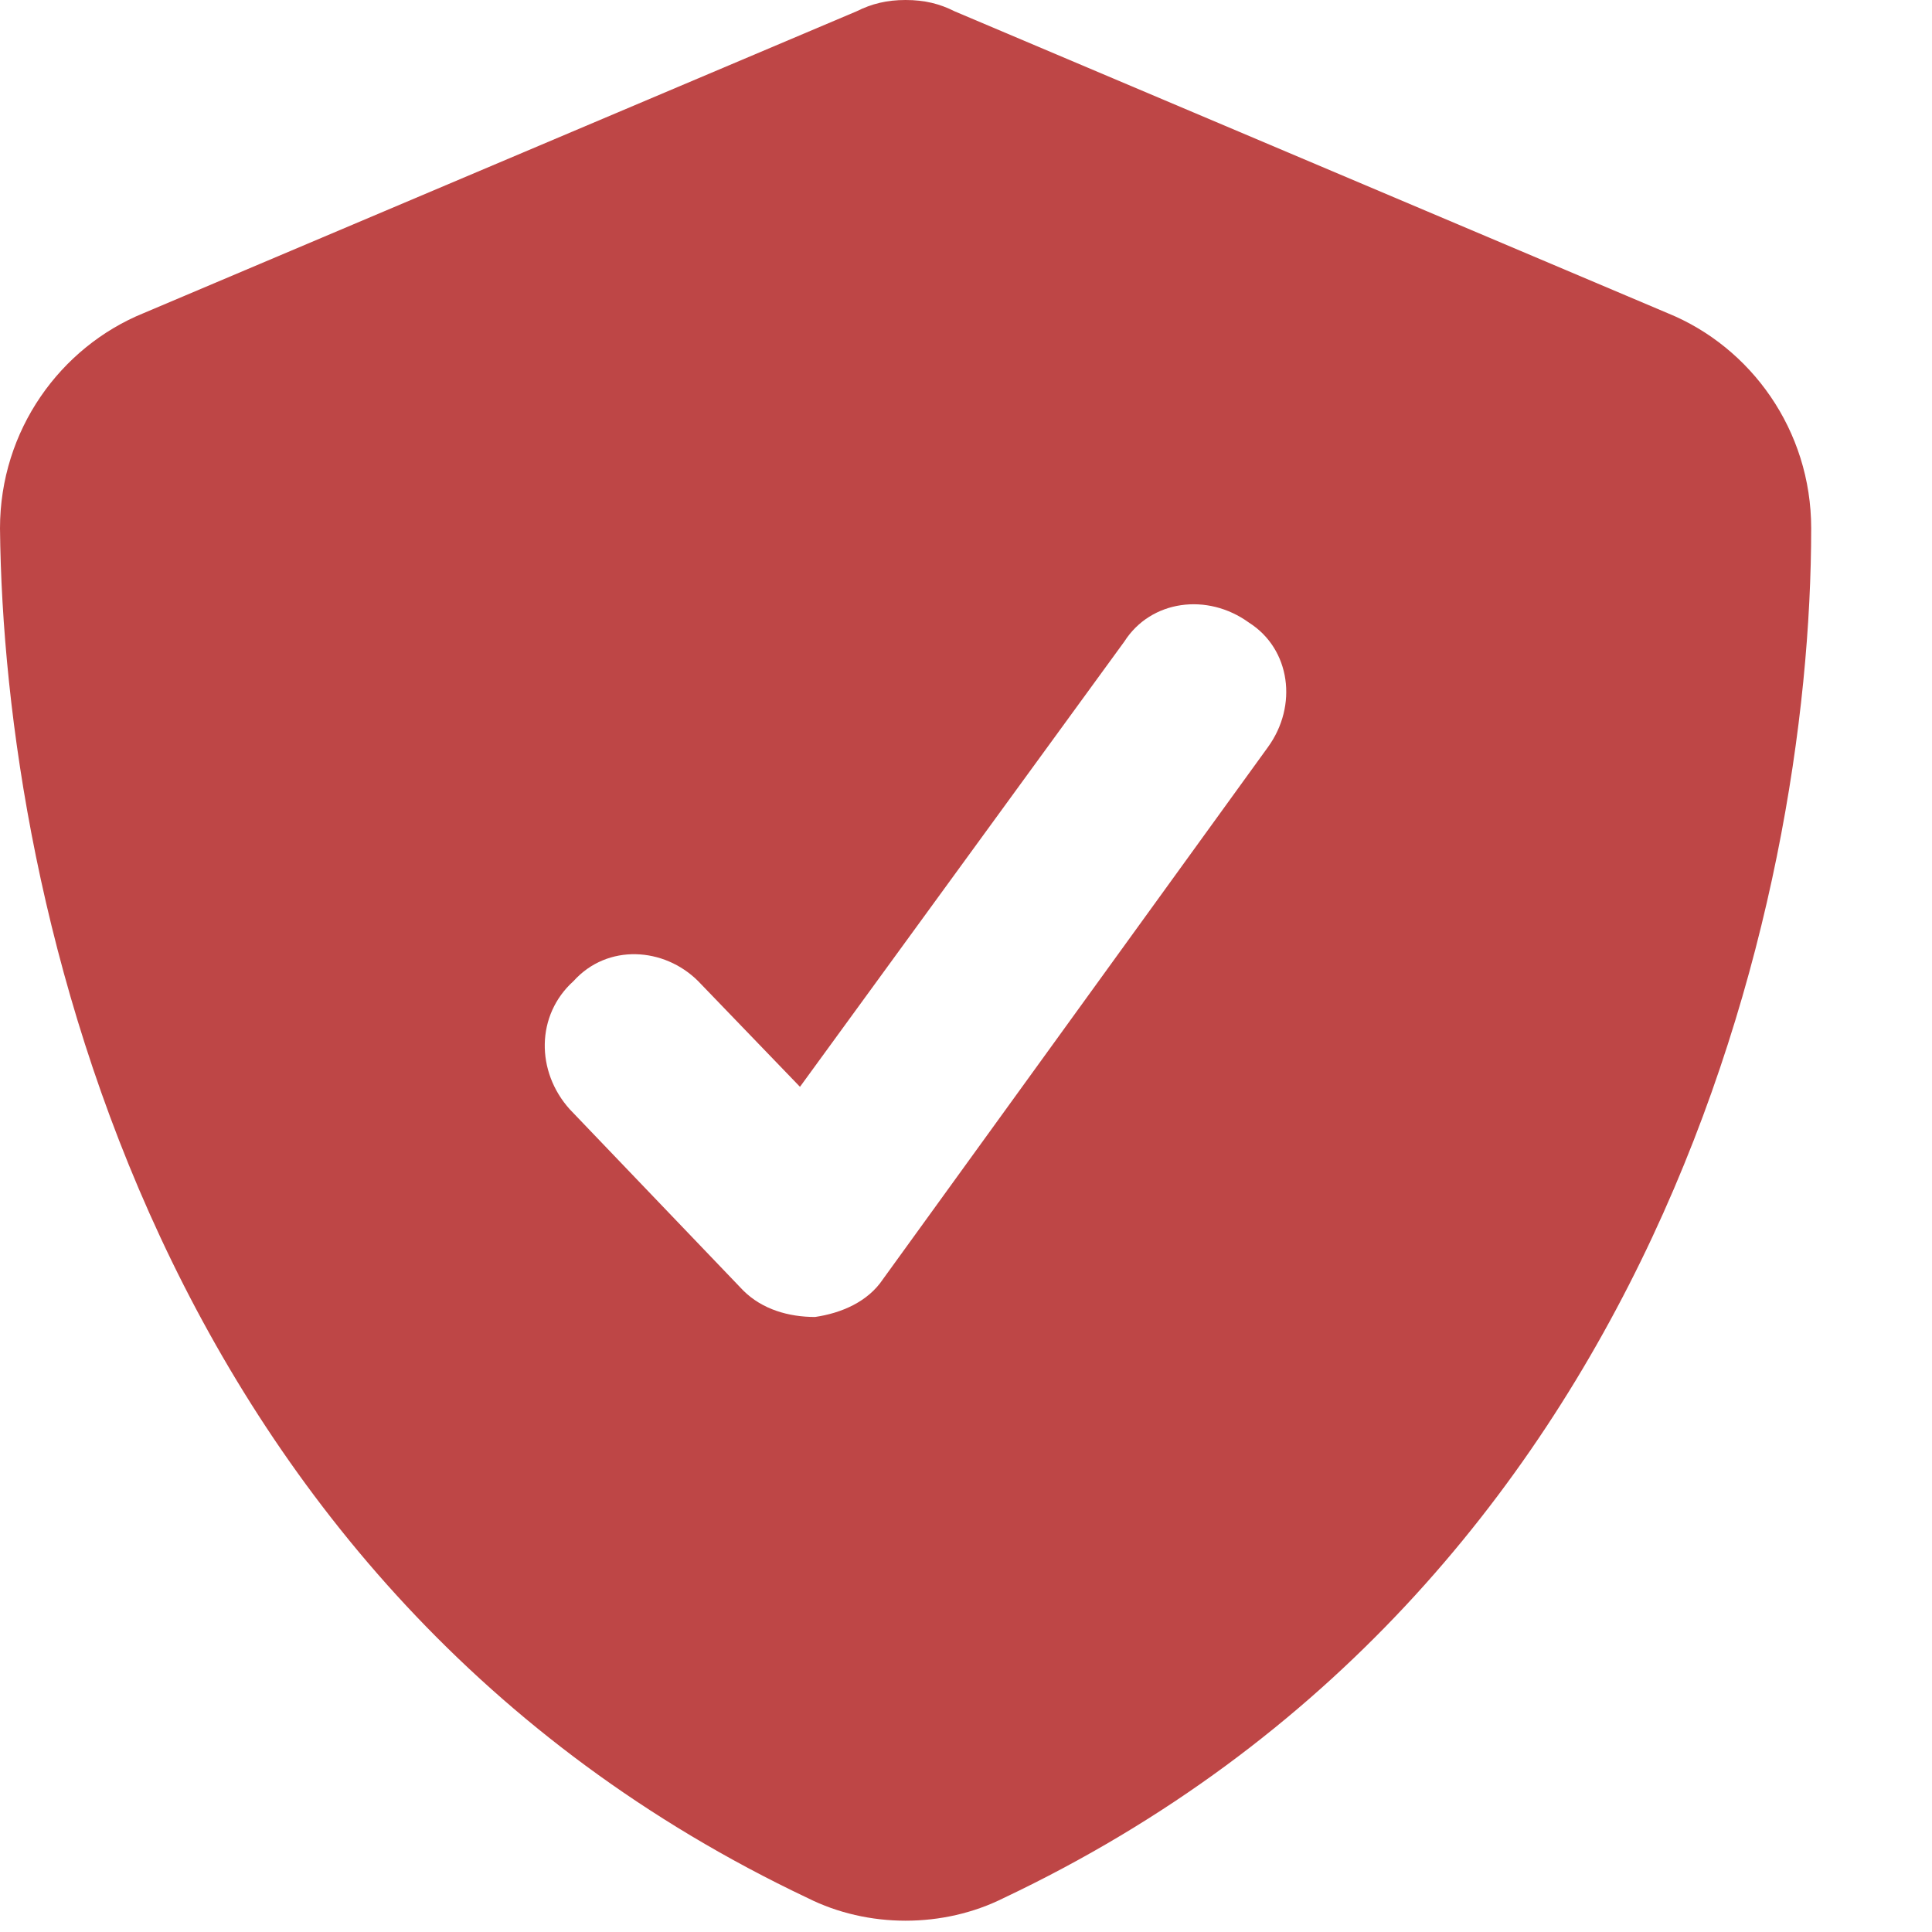 <svg width="15" height="15" viewBox="0 0 15 15" fill="none" xmlns="http://www.w3.org/2000/svg">
<path d="M7.031 0C7.178 0 7.295 0.029 7.412 0.088L12.949 2.432C13.594 2.695 14.062 3.34 14.062 4.102C14.062 7.002 12.861 12.334 7.793 14.736C7.324 14.971 6.738 14.971 6.27 14.736C1.201 12.334 0.029 7.002 0 4.102C0 3.34 0.469 2.695 1.113 2.432L6.65 0.088C6.768 0.029 6.885 0 7.031 0ZM9.697 4.834C9.375 4.6 8.936 4.658 8.73 4.98L6.211 8.438L5.42 7.617C5.156 7.354 4.717 7.324 4.453 7.617C4.16 7.881 4.16 8.32 4.424 8.613L5.771 10.02C5.918 10.166 6.123 10.225 6.328 10.225C6.533 10.195 6.738 10.107 6.855 9.932L9.844 5.801C10.078 5.479 10.02 5.039 9.697 4.834Z" fill="#BE4646"/>
</svg>
